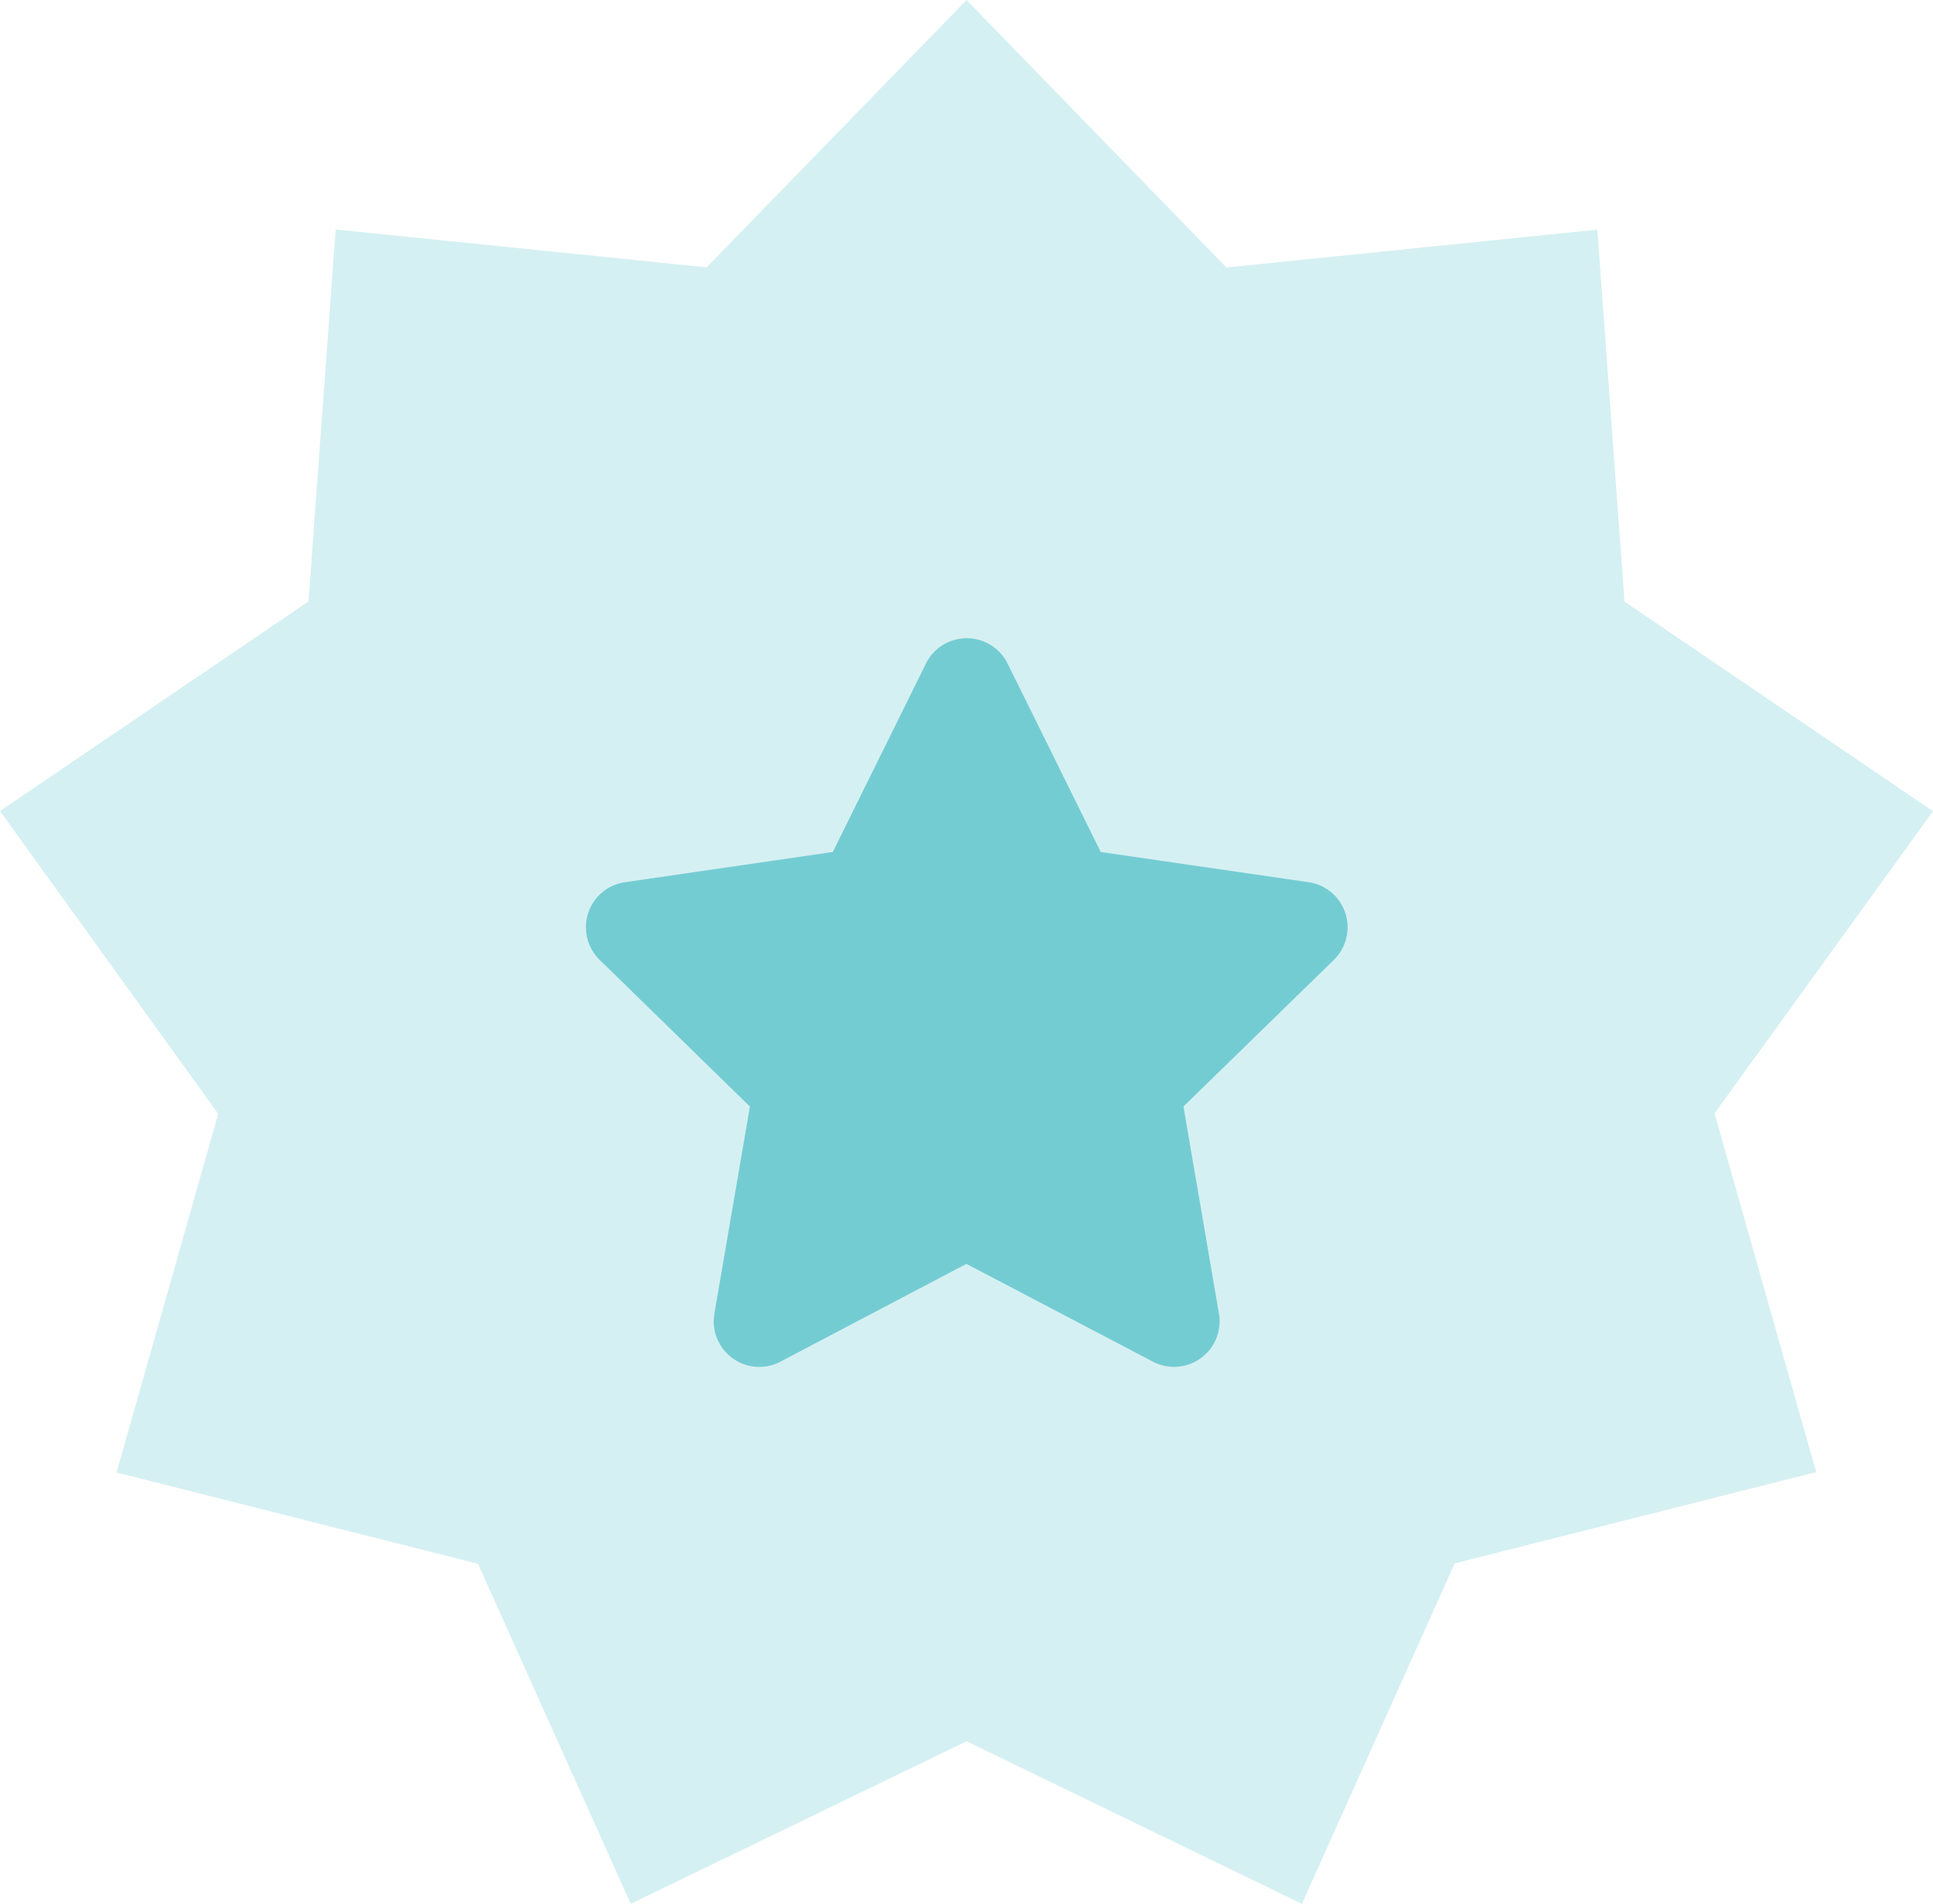 <svg xmlns="http://www.w3.org/2000/svg" width="41.505" height="40.871" viewBox="0 0 41.505 40.871">
  <g id="gen026" transform="translate(-1.846 -1.729)">
    <path id="Path_42" data-name="Path 42" d="M22.6,39.11,15.389,42.6,12.11,35.3,4.348,33.34l2.183-7.7-4.685-6.5,6.624-4.5.583-7.985,7.965.813L22.6,1.729l5.579,5.742,7.965-.813.583,7.985,6.624,4.5L38.66,25.631l2.183,7.7-7.762,1.96L29.8,42.6Z" fill="#74ccd3" fill-rule="evenodd" opacity="0.3"/>
    <path id="Path_43" data-name="Path 43" d="M16.174,21.865l-3.993,2.1a.978.978,0,0,1-1.418-1.031l.763-4.446L8.3,15.339a.977.977,0,0,1,.542-1.667l4.464-.649,2-4.045a.978.978,0,0,1,1.753,0l2,4.045,4.464.649a.978.978,0,0,1,.542,1.667l-3.23,3.148.762,4.446a.978.978,0,0,1-1.418,1.031Z" transform="translate(6.422 6.996)" fill="#74ccd3" fill-rule="evenodd"/>
  </g>
</svg>
